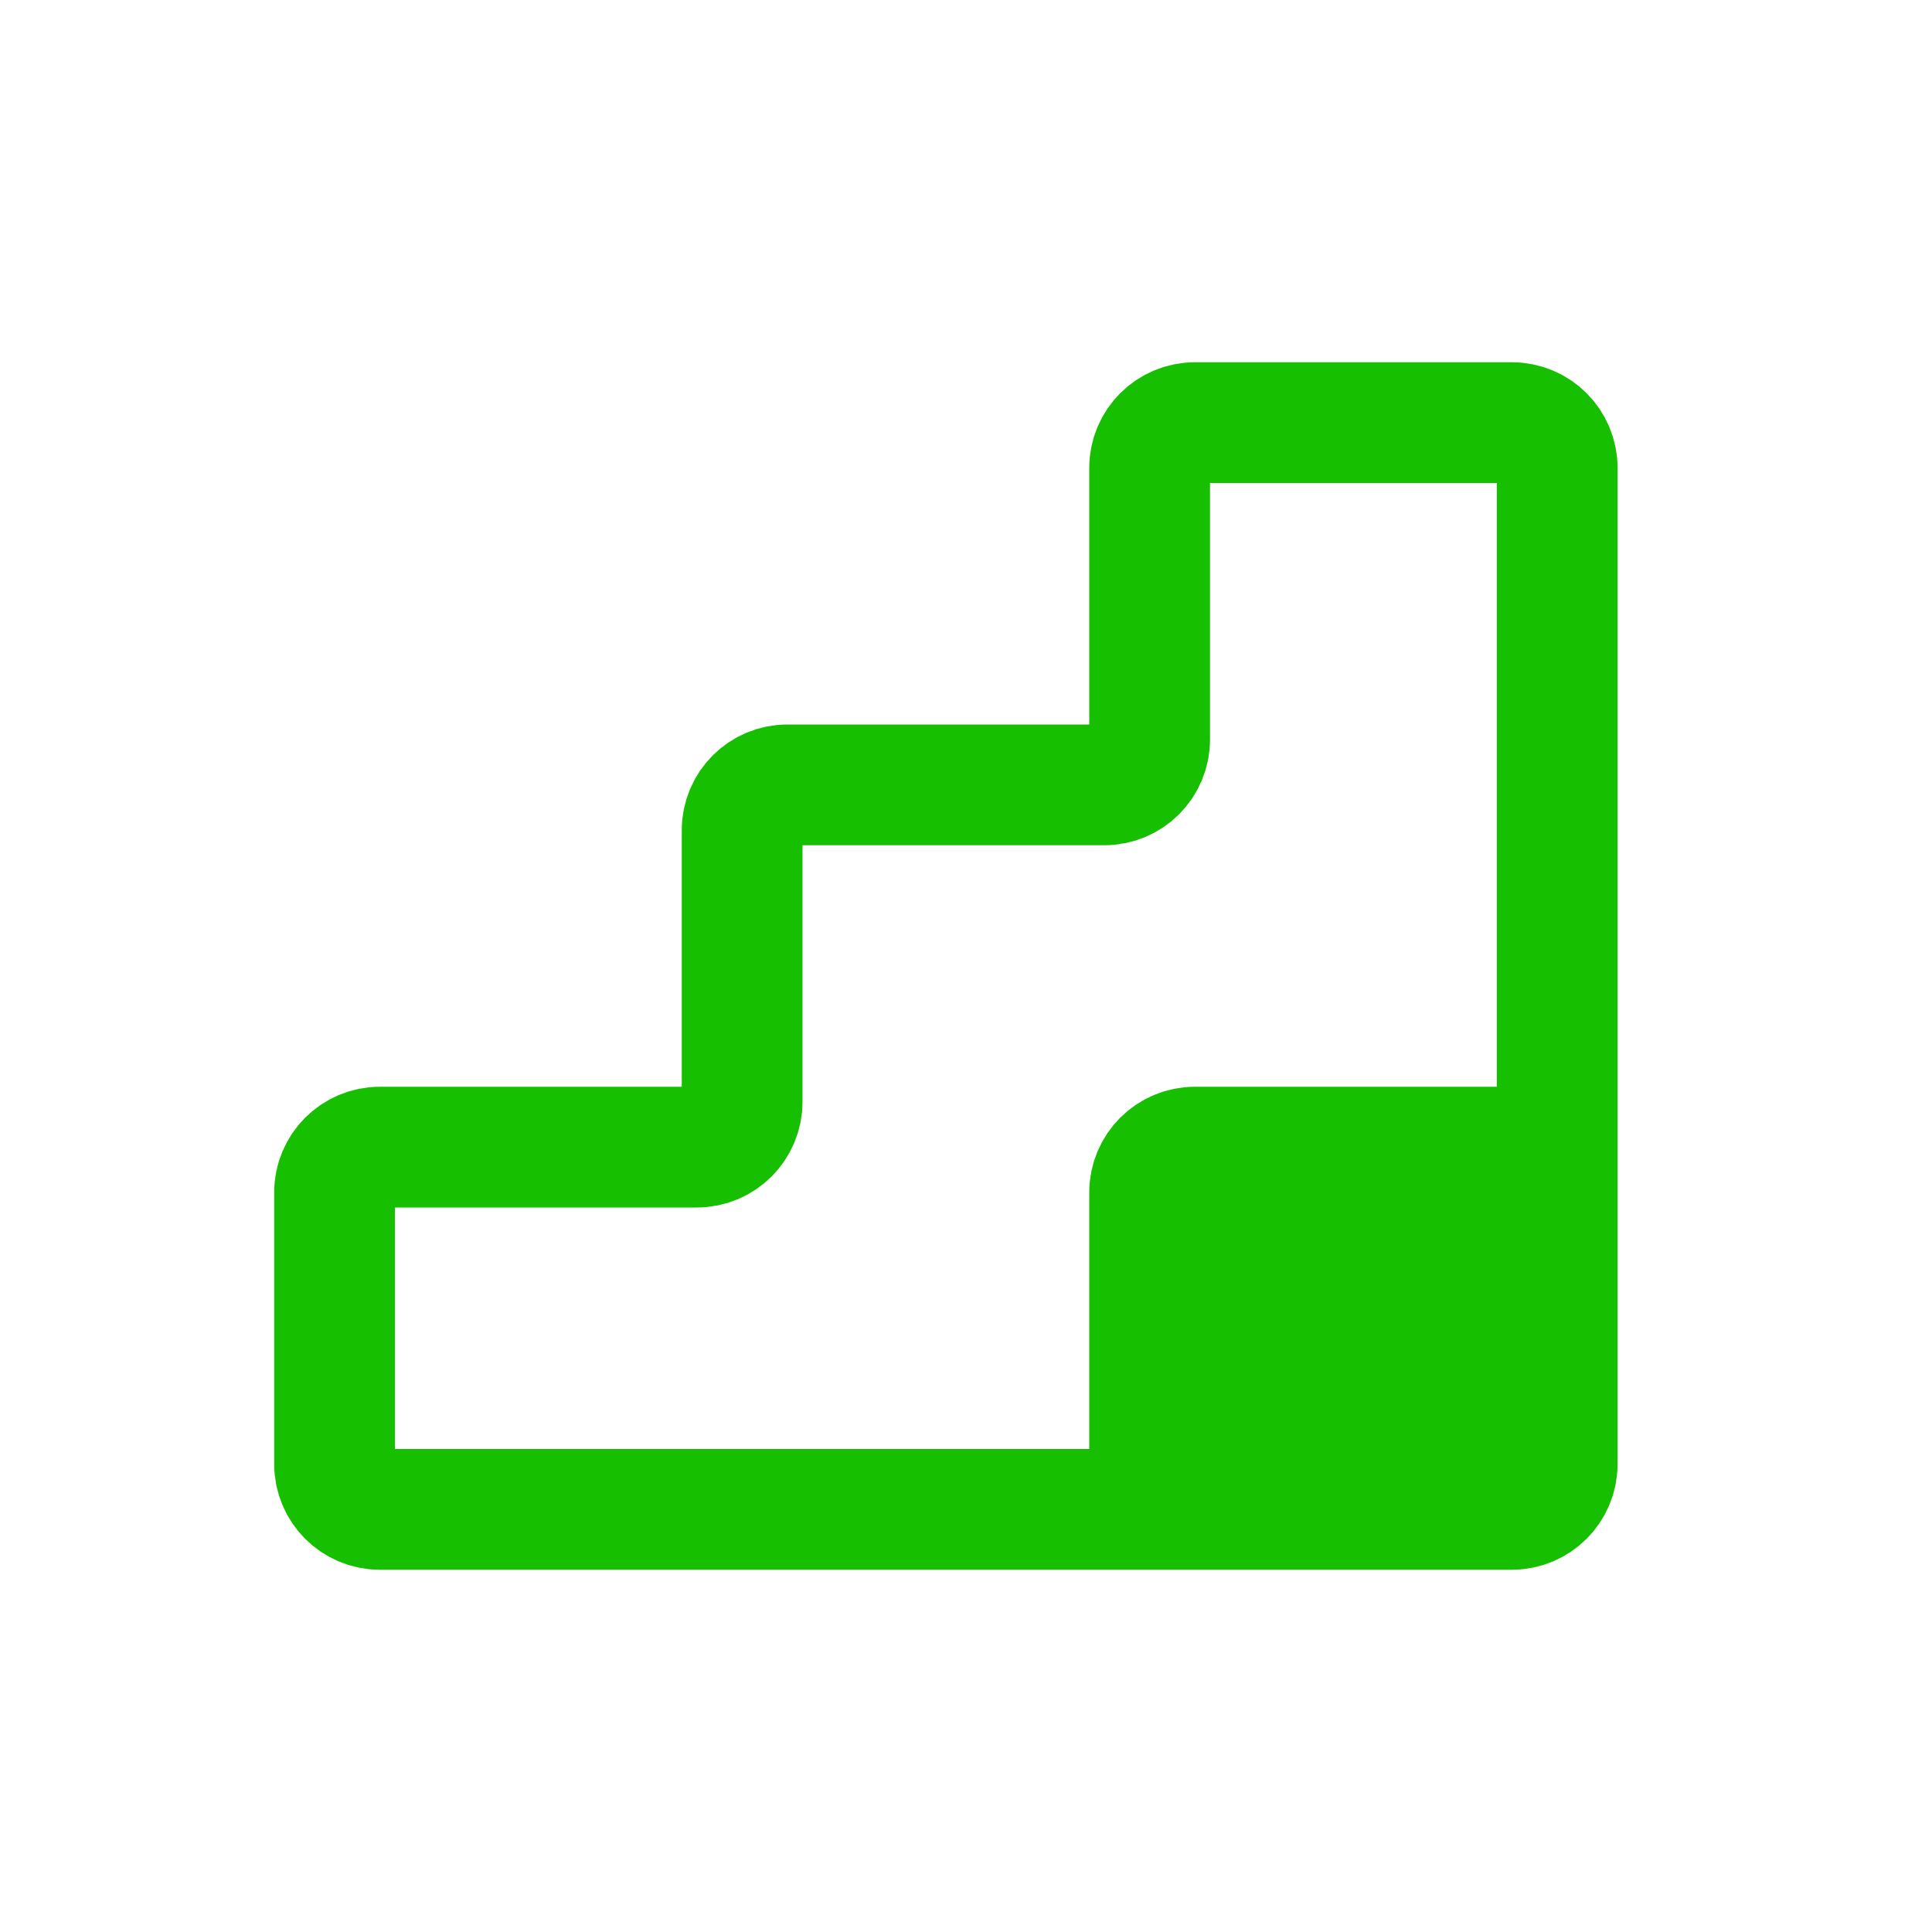 <svg width="48" height="48" viewBox="0 0 48 48" fill="none" xmlns="http://www.w3.org/2000/svg">
<path d="M28.562 37.5H37.562C38.184 37.5 38.688 36.996 38.688 36.375V28.5H29.688C29.066 28.5 28.562 29.004 28.562 29.625V37.5Z" fill="#16BF00"/>
<path d="M28.562 37.5H37.562C38.184 37.5 38.688 36.996 38.688 36.375V28.5M28.562 37.5H9.438C8.816 37.5 8.312 36.996 8.312 36.375V29.625C8.312 29.004 8.816 28.5 9.438 28.5H17.312C17.934 28.5 18.438 27.996 18.438 27.375V20.625C18.438 20.004 18.941 19.5 19.562 19.5H27.438C28.059 19.5 28.562 18.996 28.562 18.375V11.625C28.562 11.004 29.066 10.5 29.688 10.5H37.562C38.184 10.5 38.688 11.004 38.688 11.625V28.5M28.562 37.5V29.625C28.562 29.004 29.066 28.5 29.688 28.5H38.688" stroke="#16BF00" stroke-width="3" stroke-linecap="round" stroke-linejoin="round"/>
</svg>
